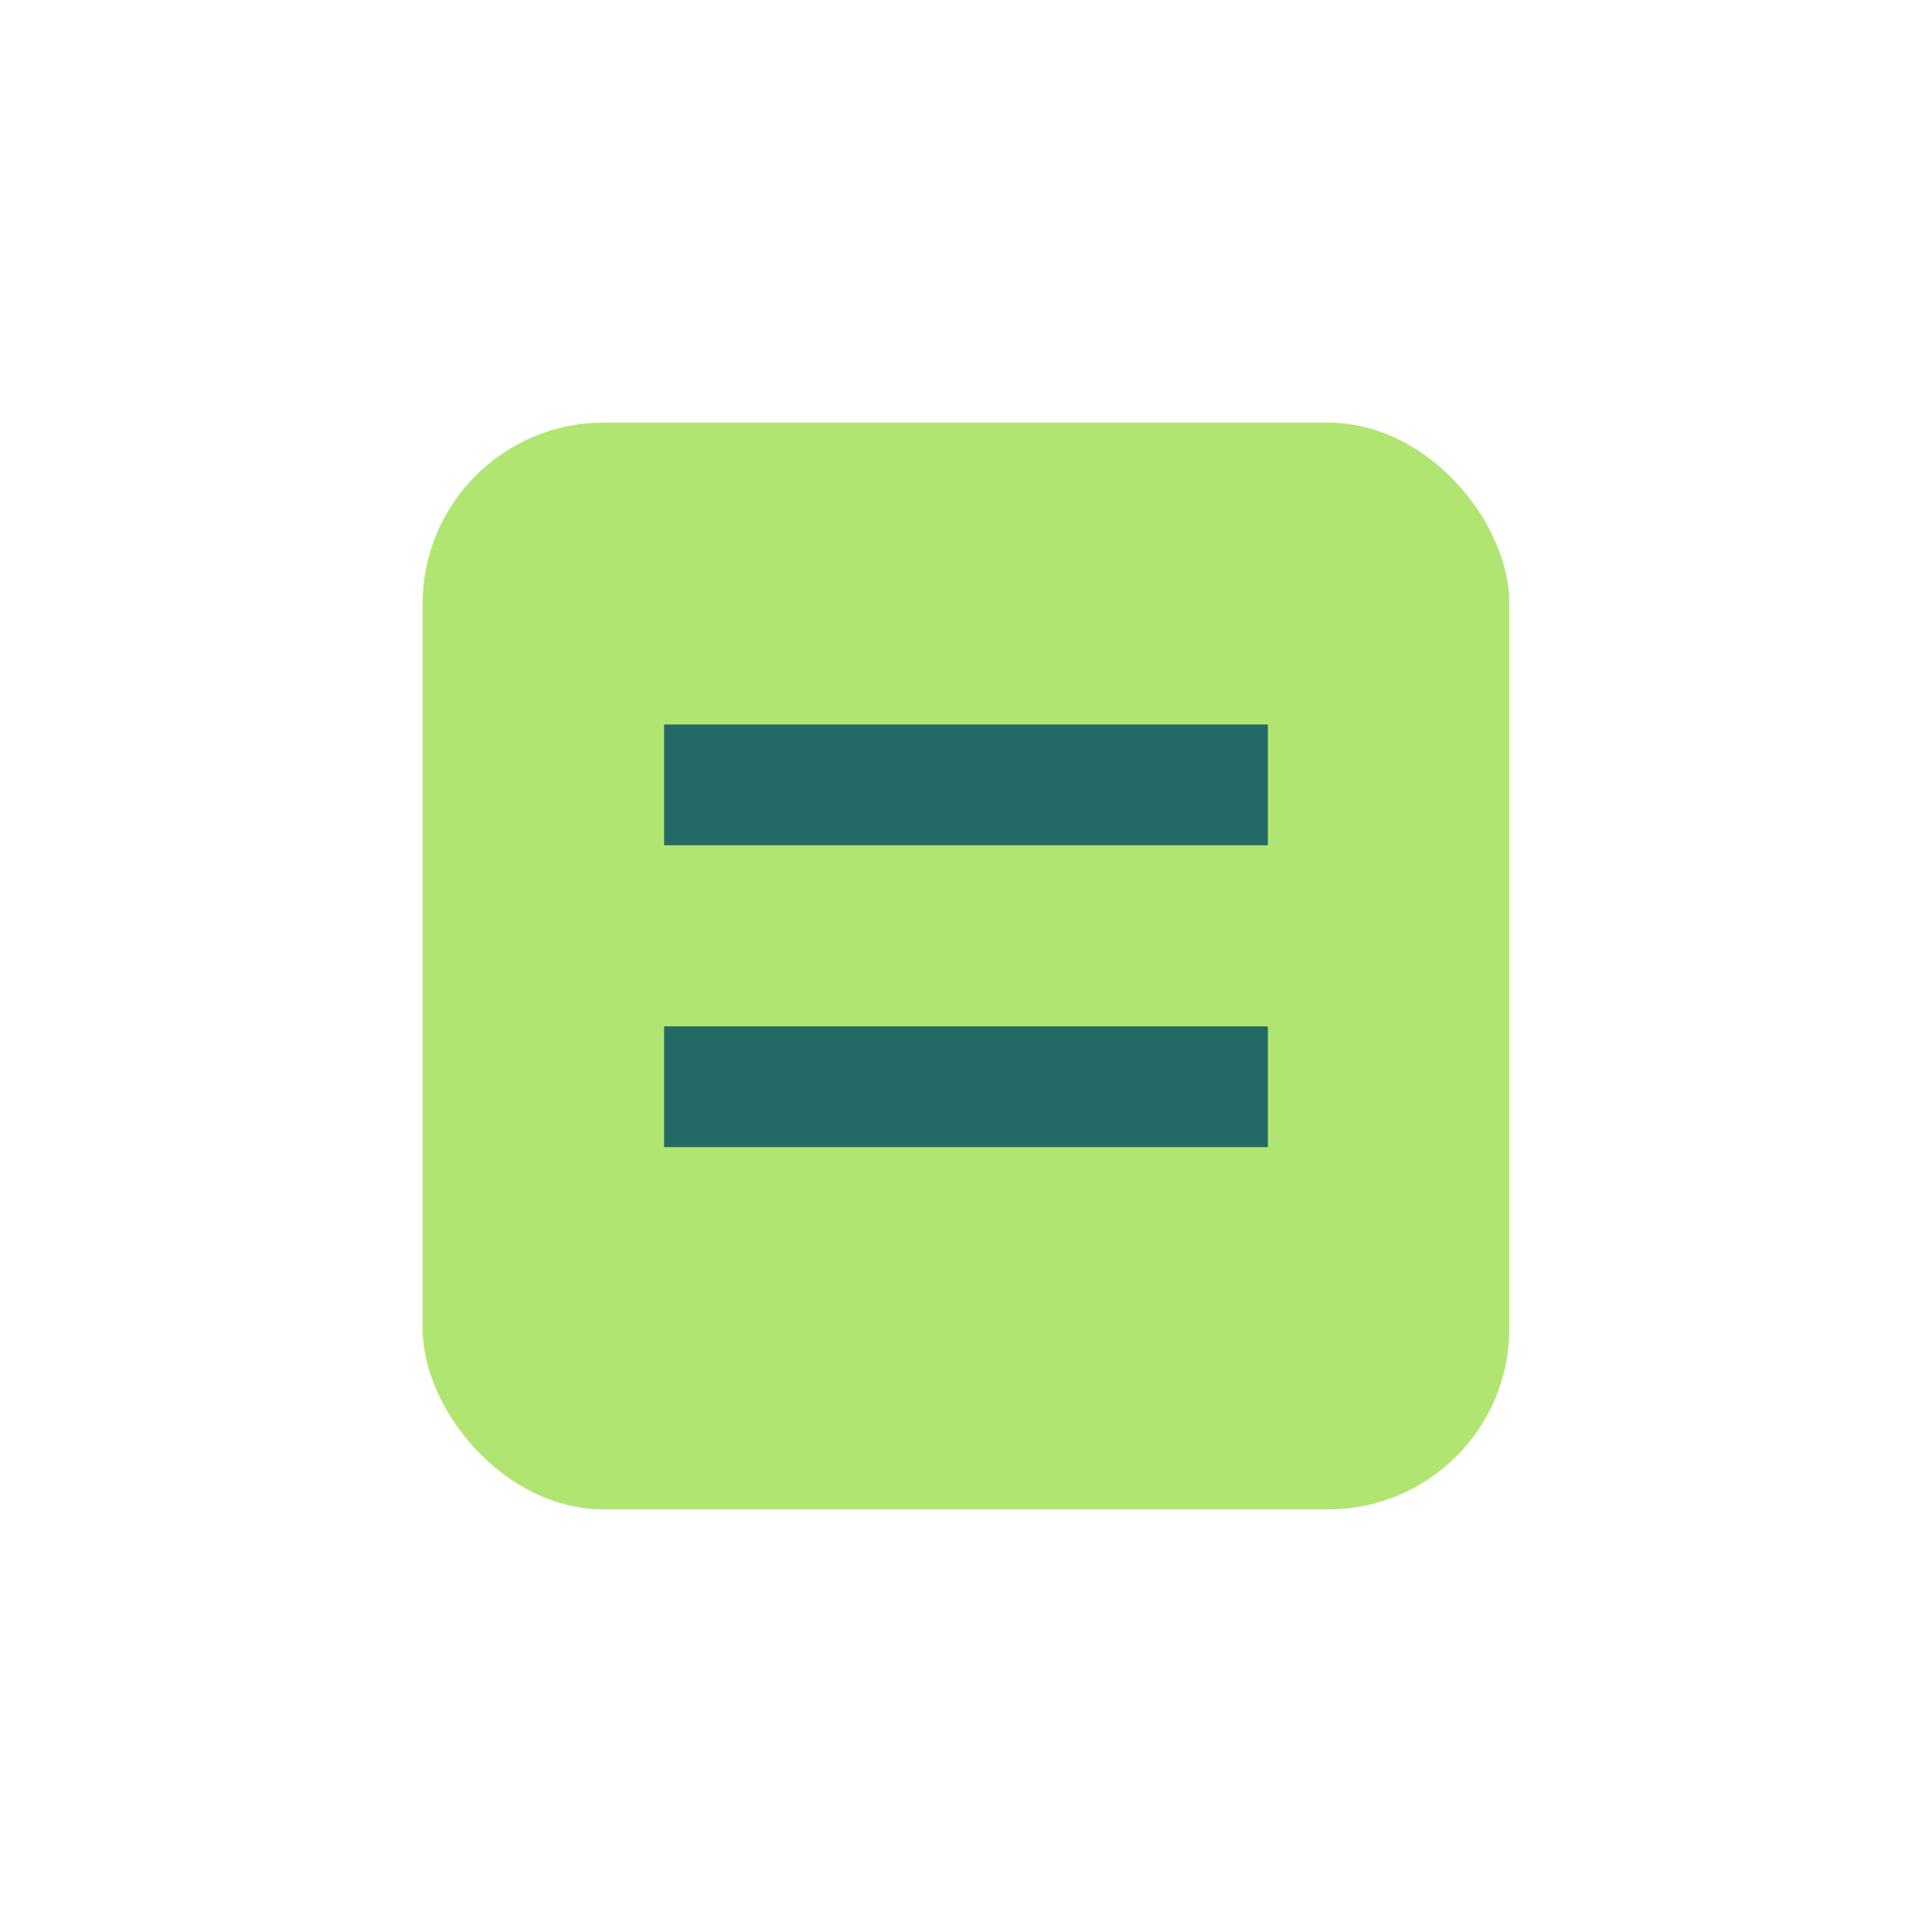 <?xml version="1.0" encoding="UTF-8"?>
<svg xmlns="http://www.w3.org/2000/svg" width="32" height="32" viewBox="0 0 32 32"><rect x="7" y="7" width="18" height="18" rx="3" fill="#B0E572"/><path d="M11 13h10M11 18h10" stroke="#236965" stroke-width="2"/></svg>